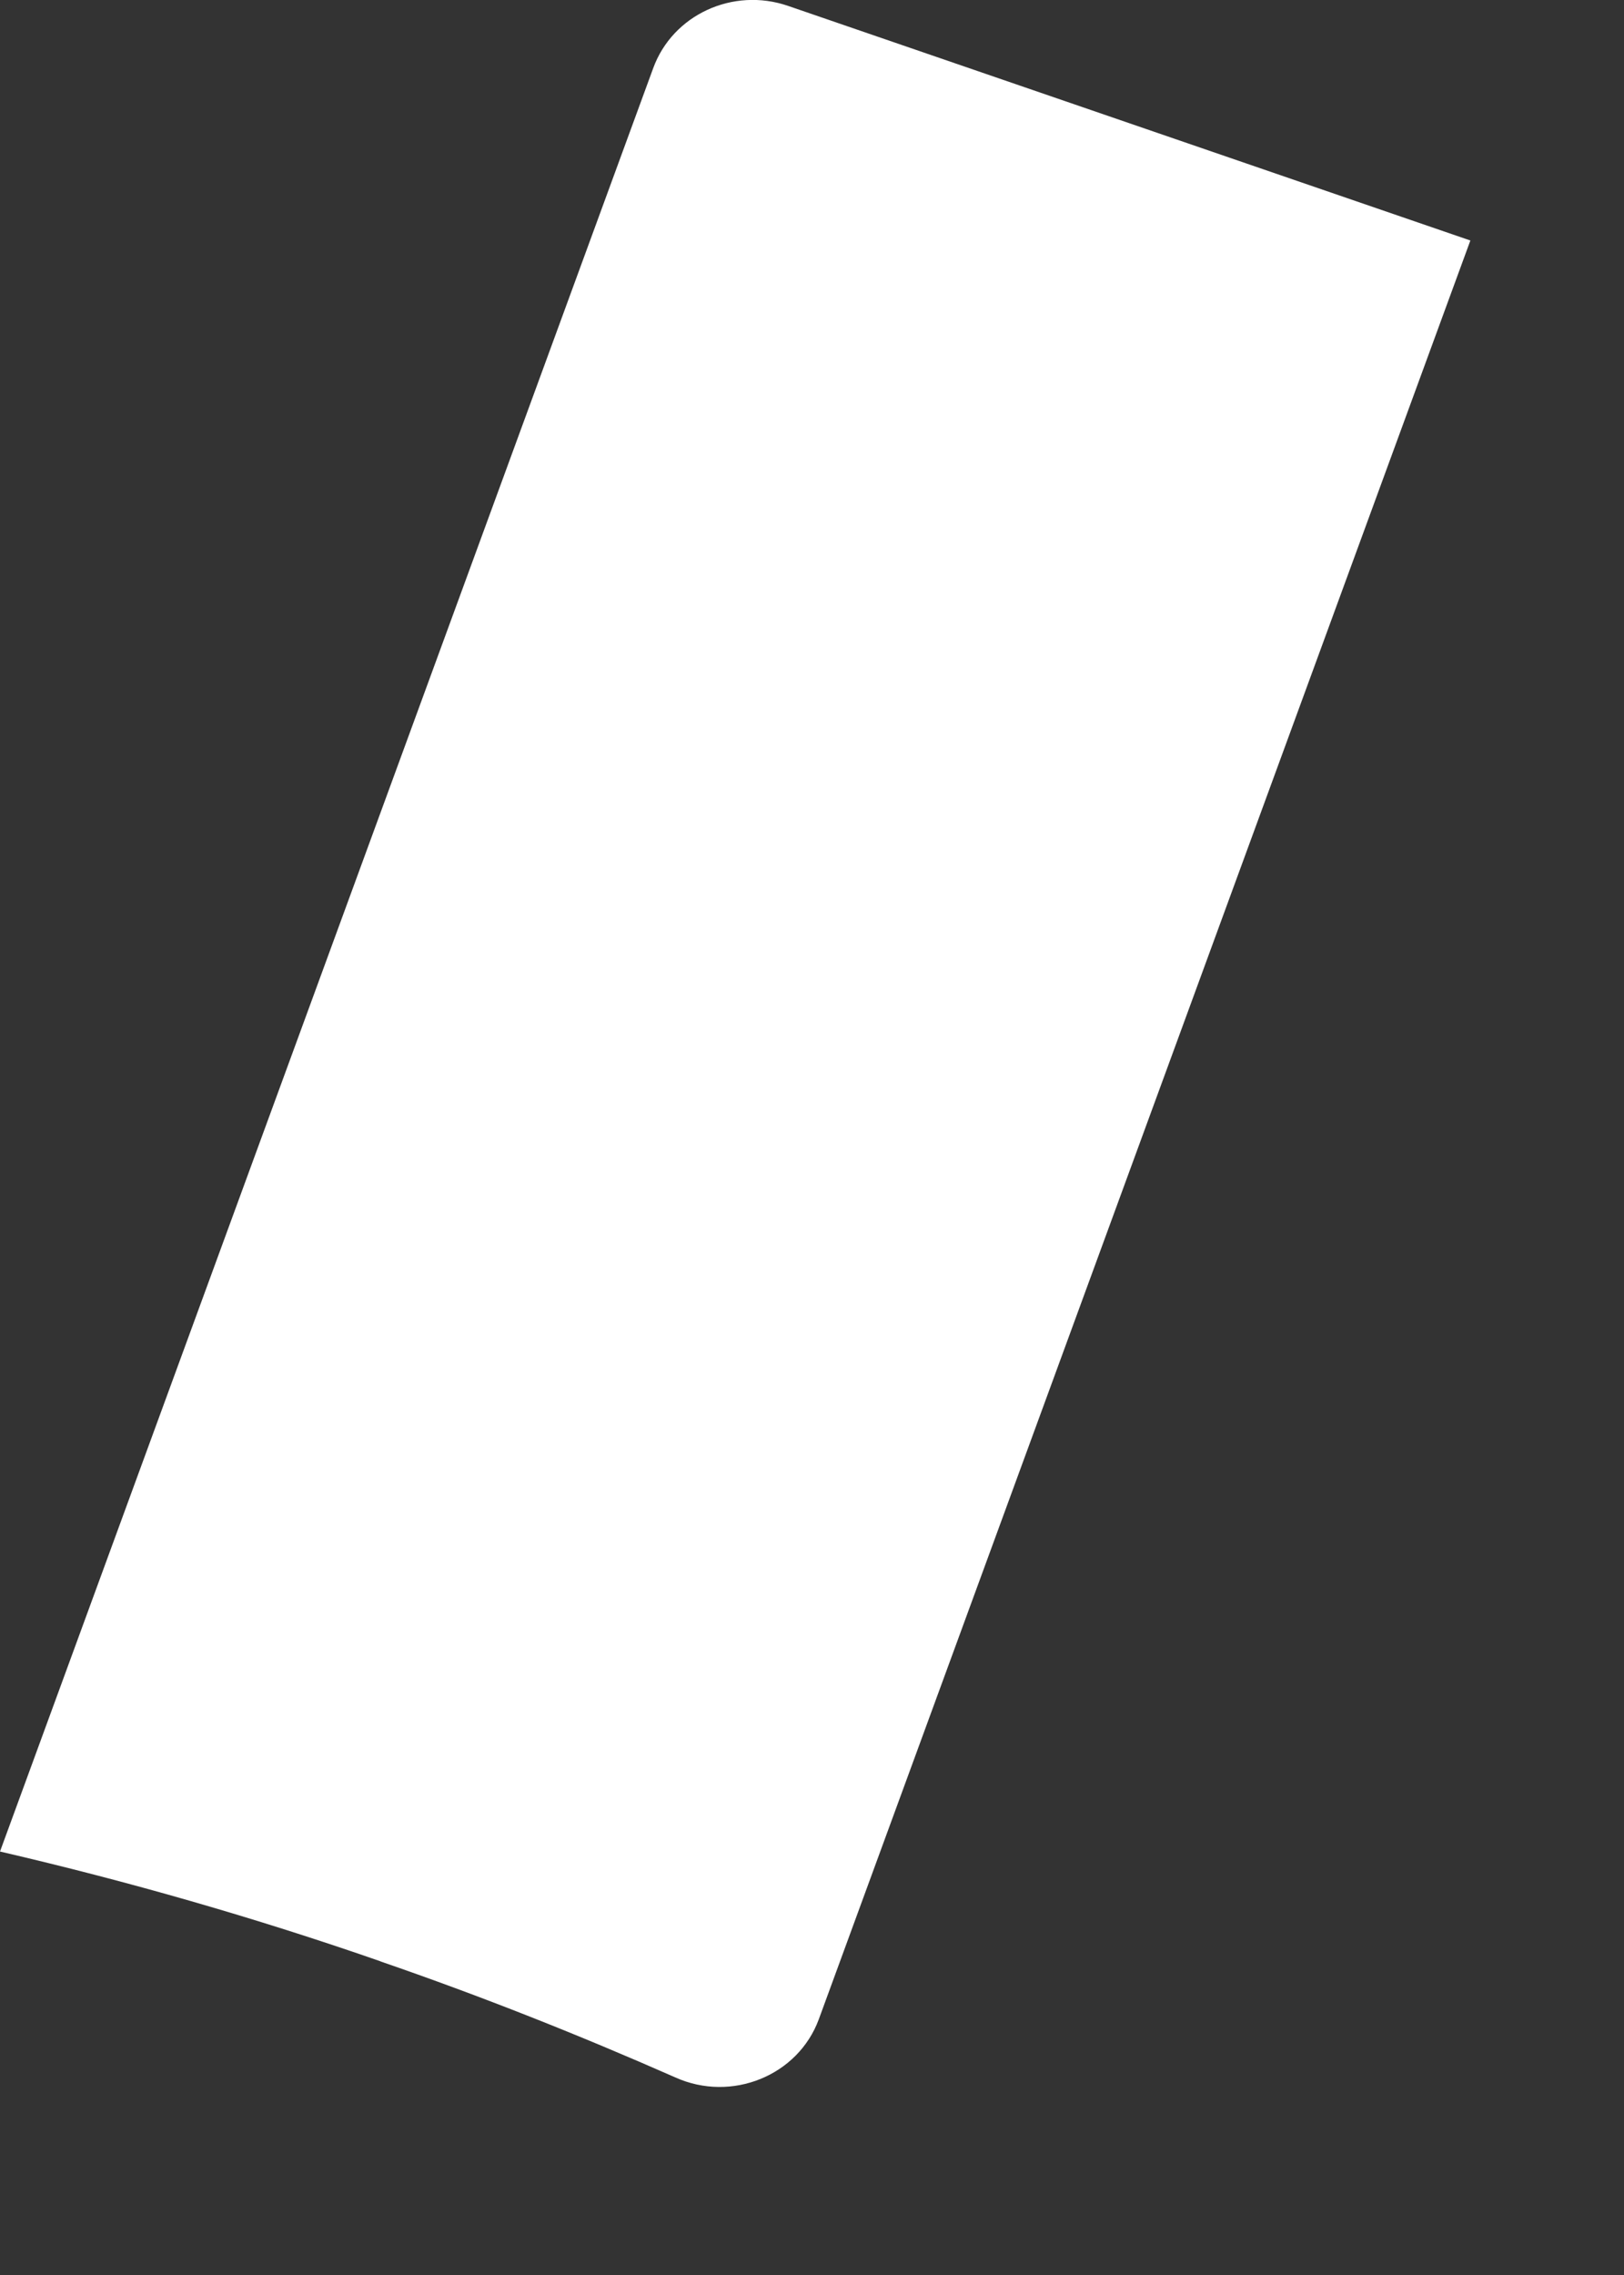 <?xml version="1.0" encoding="utf-8"?>
<svg xmlns="http://www.w3.org/2000/svg" fill="none" height="100%" overflow="visible" preserveAspectRatio="none" style="display: block;" viewBox="0 0 5 7" width="100%">
<rect x="0" y="0" width="5" height="7" fill="#333333" stroke="none"/>
<path d="M1.171 6.035C1.482 6.142 1.784 6.262 2.079 6.392C2.252 6.47 2.457 6.387 2.521 6.213L4.527 0.74L2.426 0.018C2.257 -0.04 2.071 0.045 2.011 0.21L0 5.697C0.392 5.788 0.784 5.9 1.172 6.035H1.171Z" fill="white" id="Vector"/>
</svg>